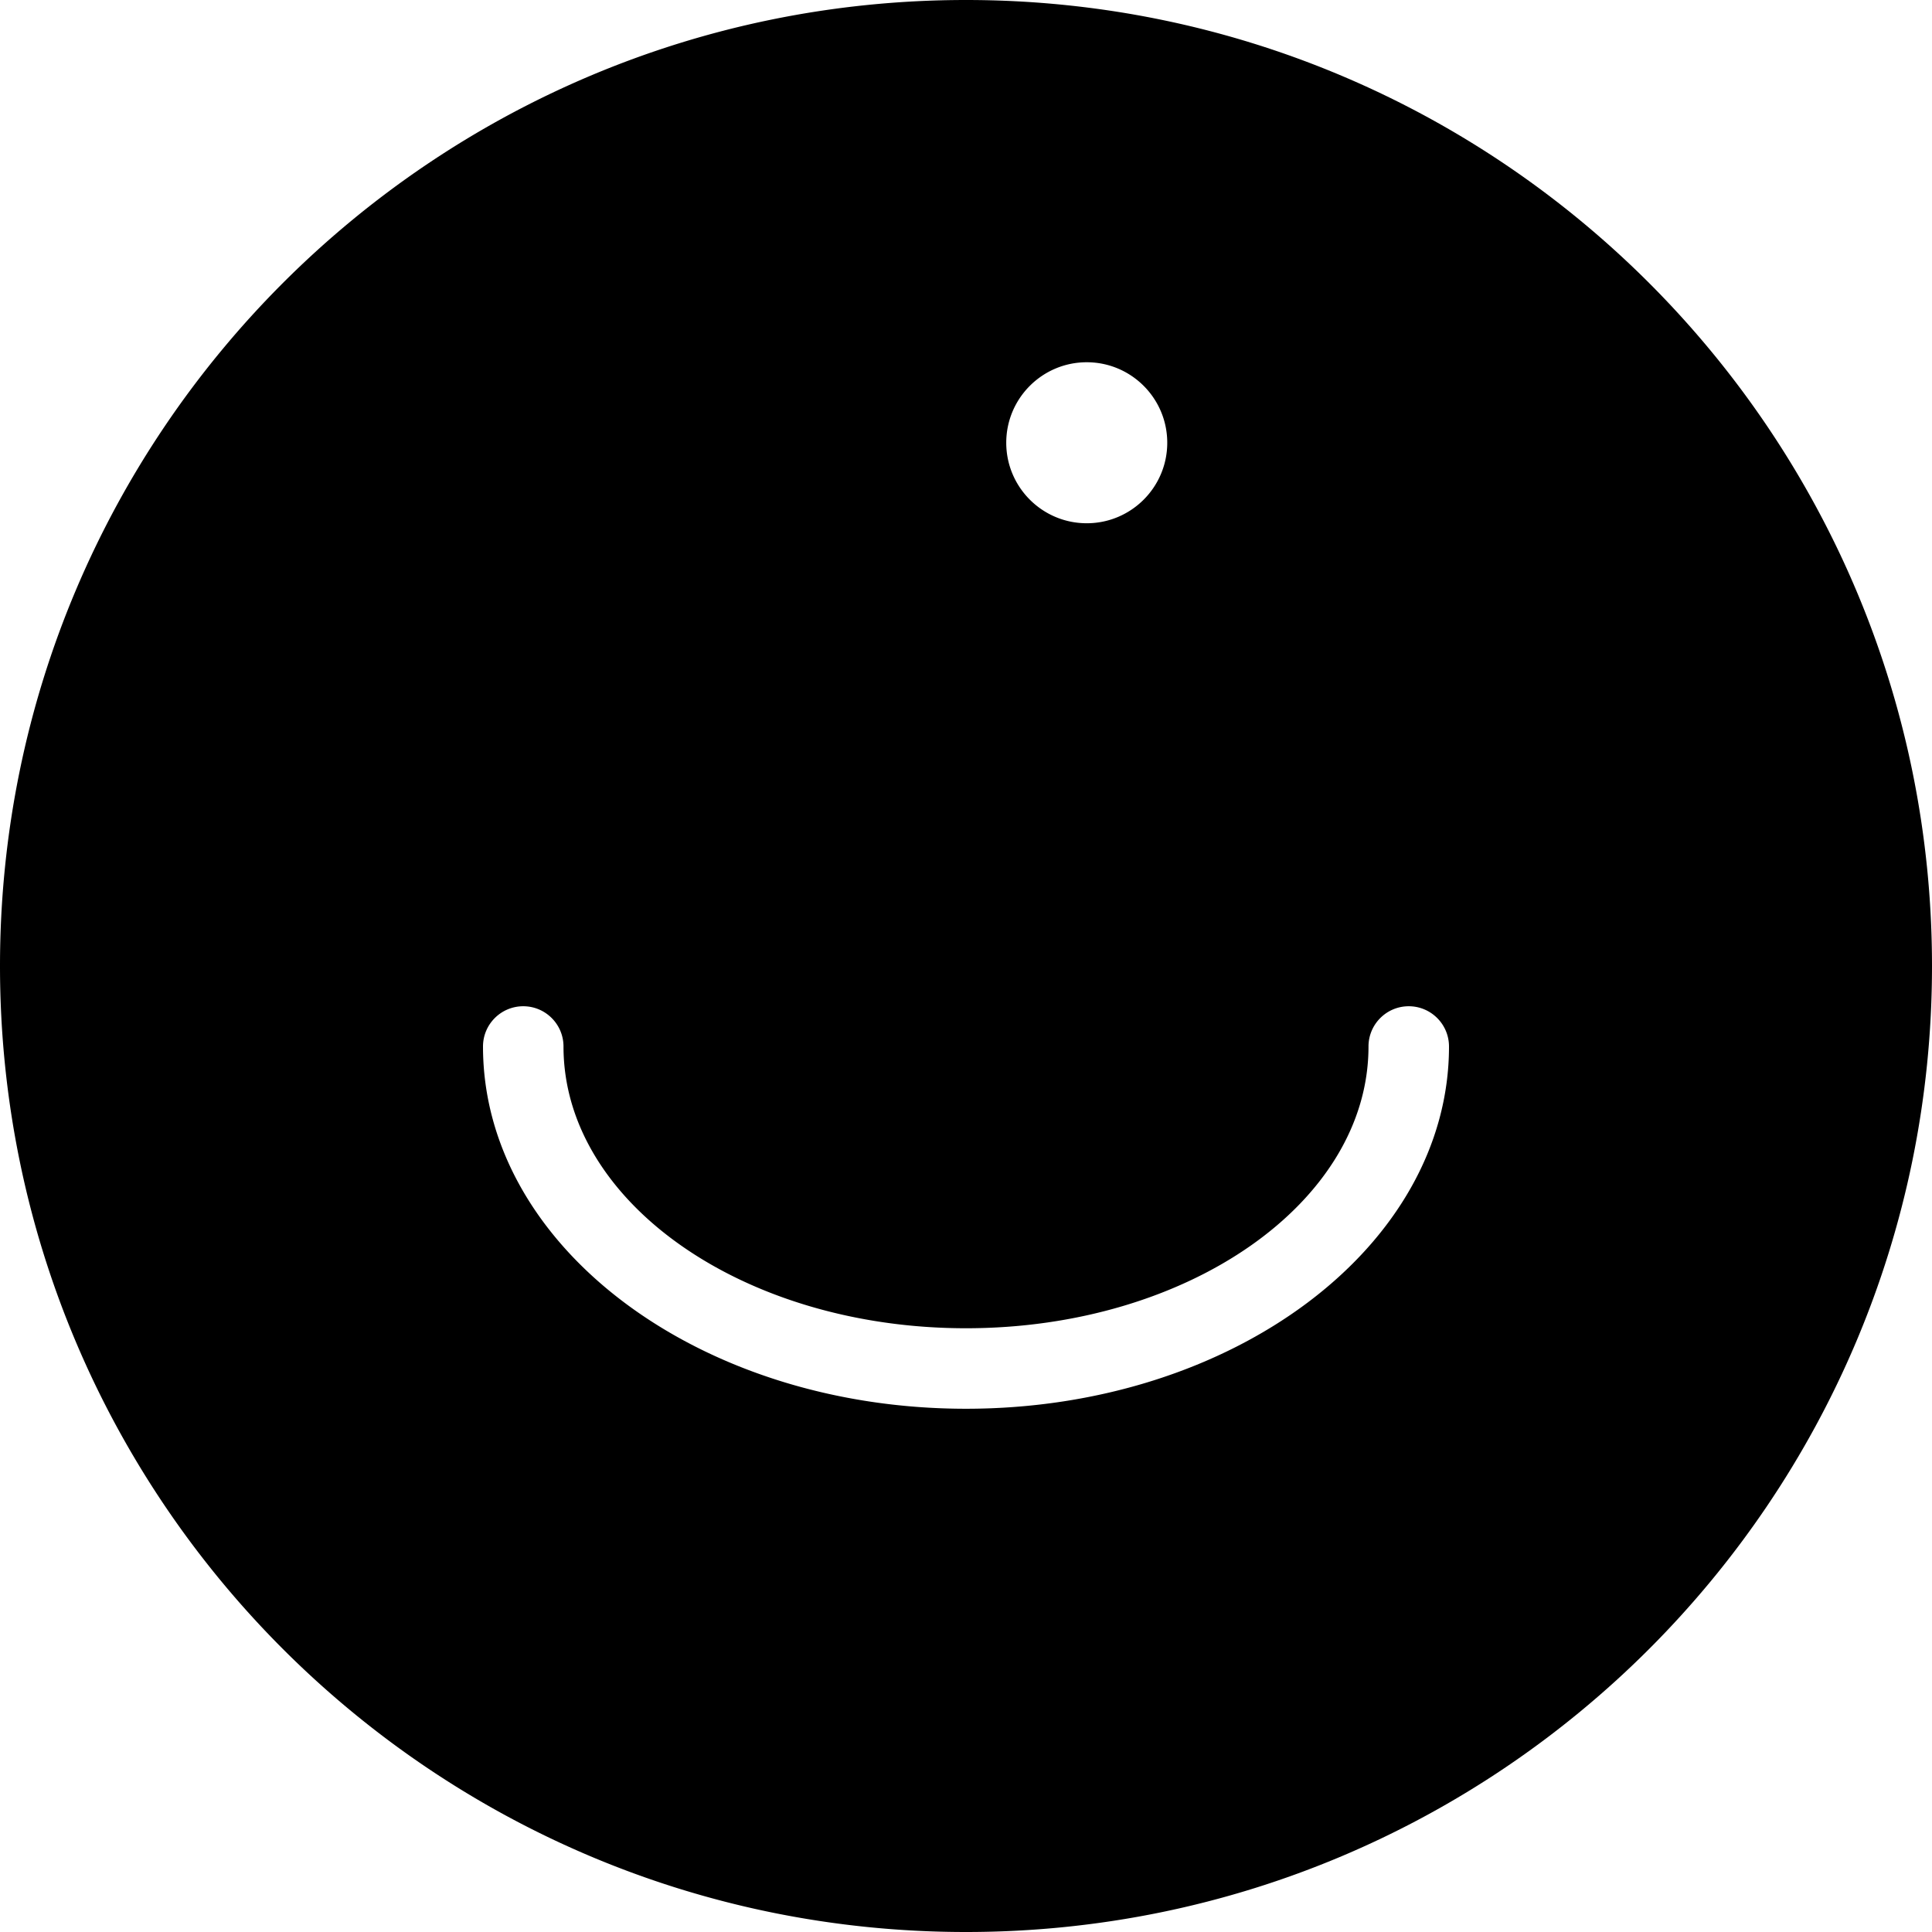 <!-- Reddit Icon -->
<svg xmlns="http://www.w3.org/2000/svg" viewBox="0 0 24 24" fill="currentColor"><path d="M24 12c0-6.627-5.373-12-12-12S0 5.373 0 12c0 6.627 5.373 12 12 12s12-5.373 12-12zm-6.406-1.292c.293-.293.293-.768 0-1.061a.75.75 0 0 0-1.061 0c-.293.293-.293.768 0 1.061a.75.75 0 0 0 1.061 0zm-7.188 0a.75.75 0 0 0 0-1.061.75.75 0 0 0-1.061 0c-.293.293-.293.768 0 1.061a.75.75 0 0 0 1.061 0zm7.594 2.292c0 2.485-2.686 4.5-6 4.5s-6-2.015-6-4.5c0-.276.224-.5.5-.5s.5.224.5.5c0 1.933 2.239 3.5 5 3.5s5-1.567 5-3.5c0-.276.224-.5.5-.5s.5.224.5.5zm-6.5 1.5c0 .828.895 1.5 2 1.5s2-.672 2-1.5-.895-1.5-2-1.5-2 .672-2 1.5zm2-10c.552 0 1 .448 1 1s-.448 1-1 1-1-.448-1-1 .448-1 1-1z"/></svg>
